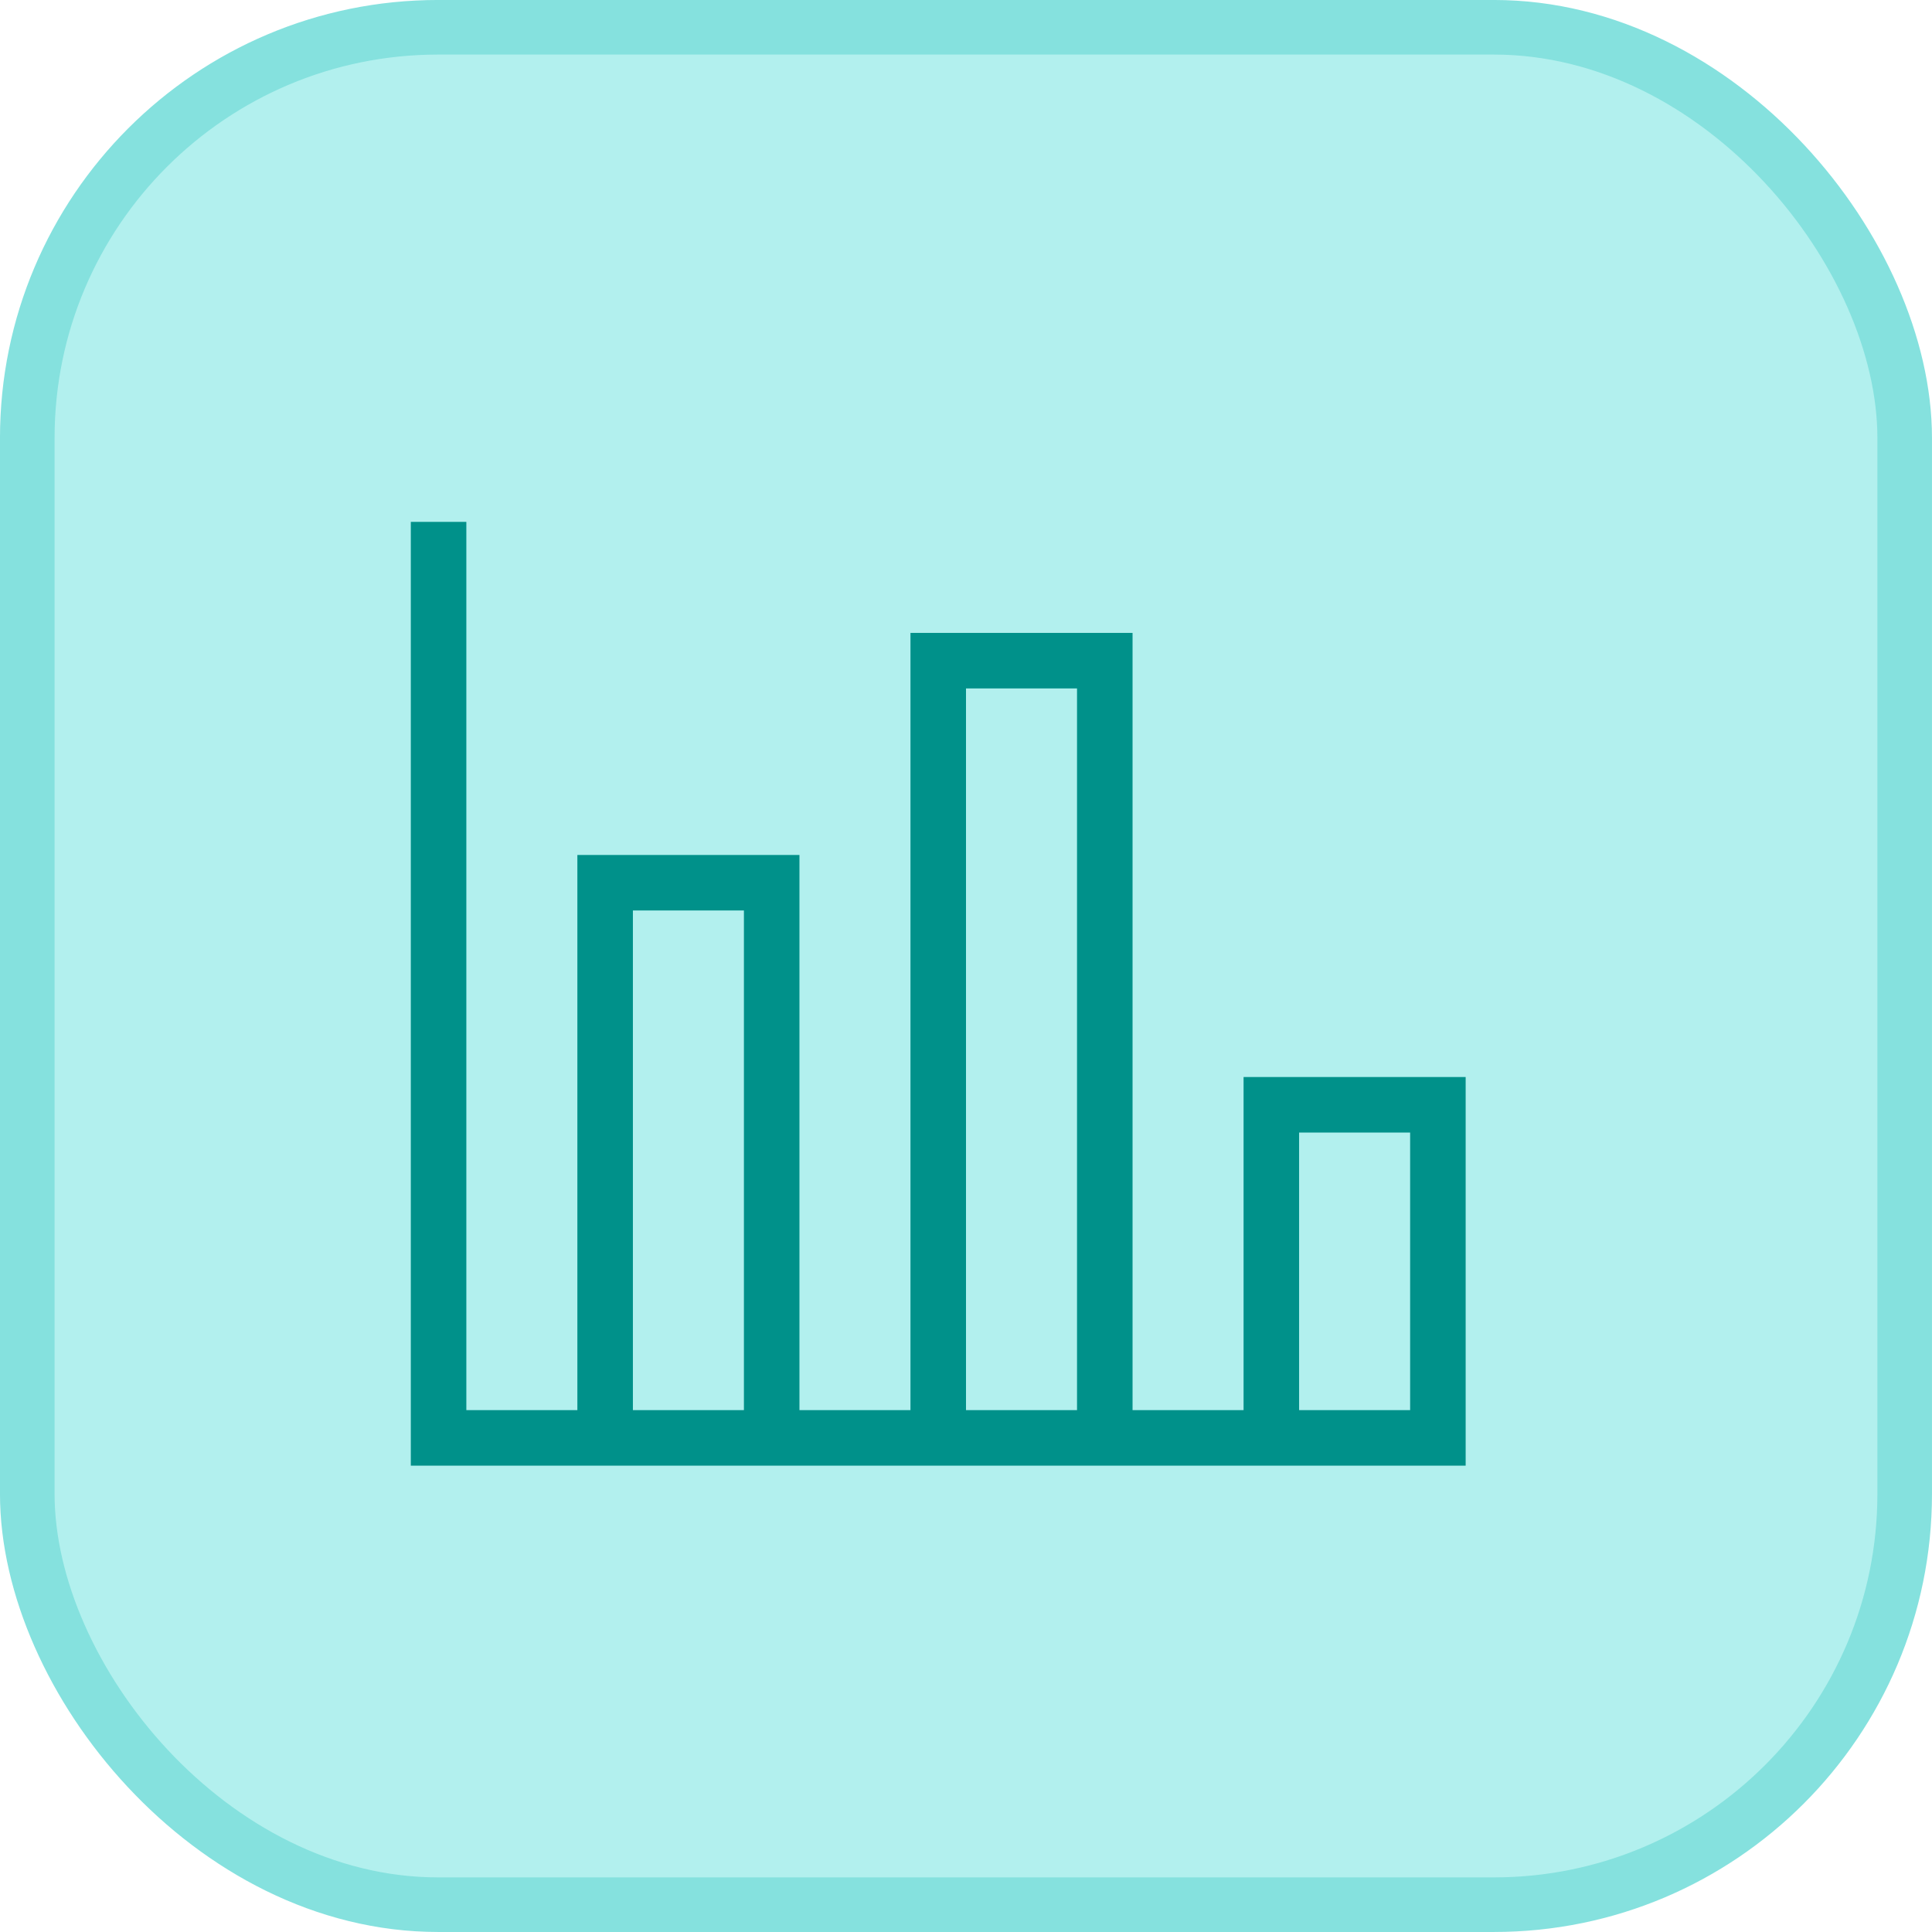 <svg width="58" height="58" viewBox="0 0 58 58" fill="none" xmlns="http://www.w3.org/2000/svg">
<rect x="0.819" y="0.819" width="56.361" height="56.361" rx="12.331" fill="#B2F0EE"/>
<rect x="0.819" y="0.819" width="56.361" height="56.361" rx="12.331" stroke="#85E1DE" stroke-width="1.639"/>
<path d="M12.333 15.667H14V42.333H17.333V25.667H24V42.333H27.333V19H34V42.333H37.333V32.333H44V44H12.333V15.667ZM39 34V42.333H42.333V34H39ZM29 20.667V42.333H32.333V20.667H29ZM19 27.333V42.333H22.333V27.333H19Z" fill="#00918A"/>
</svg>
